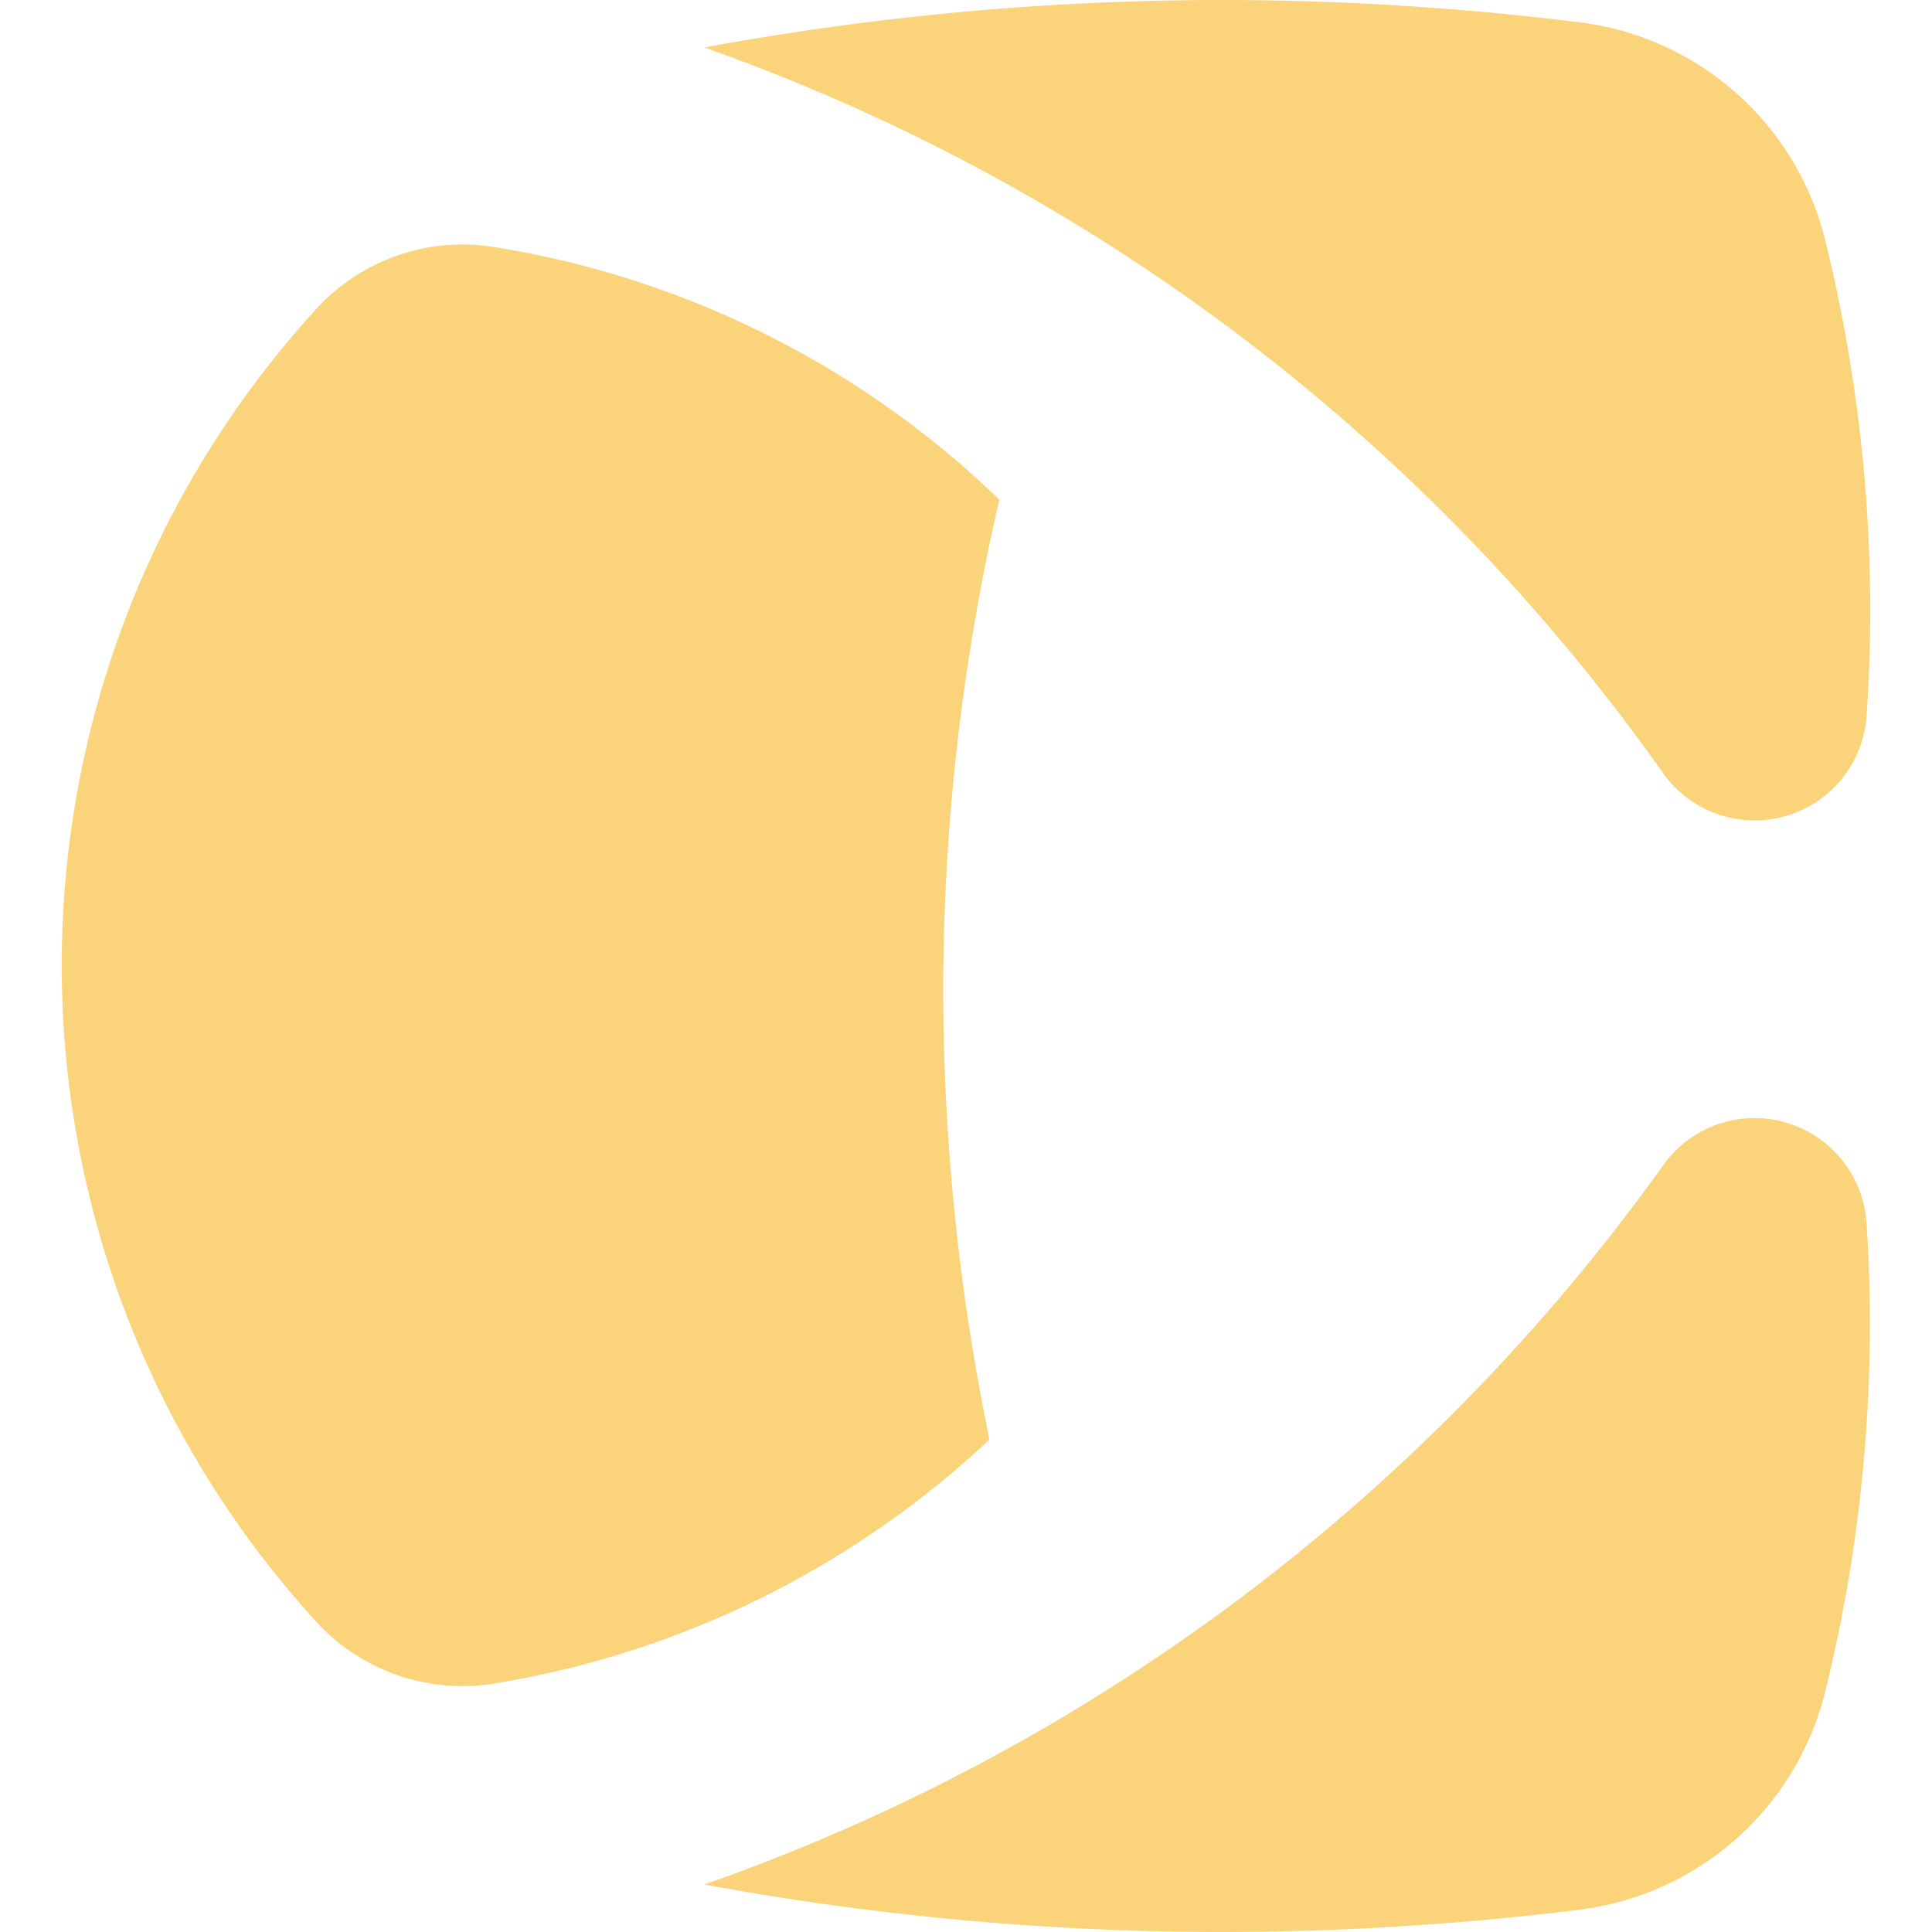 <svg role="img" width="32px" height="32px" viewBox="0 0 24 24" xmlns="http://www.w3.org/2000/svg"><title>Conekta</title><path fill="#fbd37a" d="M12.291 17.883a11.733 11.733 0 0 1-6.174 3.034 2.46 2.46 0 0 1-2.165-.746c-4.247-4.626-4.247-11.732 0-16.358a2.46 2.46 0 0 1 2.173-.746 11.668 11.668 0 0 1 6.289 3.14 27.166 27.166 0 0 0-.697 6.1 27.776 27.776 0 0 0 .574 5.576zm9.896-3.938a1.394 1.394 0 0 0-1.524.527 24.68 24.68 0 0 1-11.914 8.938 35.442 35.442 0 0 0 6.428.59 36.286 36.286 0 0 0 4.46-.279 3.6 3.6 0 0 0 3.034-2.698c.469-1.884.645-3.884.517-5.813a1.394 1.394 0 0 0-1.001-1.264zm-1.524-4.336a1.394 1.394 0 0 0 2.526-.746c.135-1.97-.044-3.969-.517-5.887A3.6 3.6 0 0 0 19.638.279 36.268 36.268 0 0 0 15.178 0a35.434 35.434 0 0 0-6.428.59 24.64 24.64 0 0 1 11.914 9.02z"/></svg>